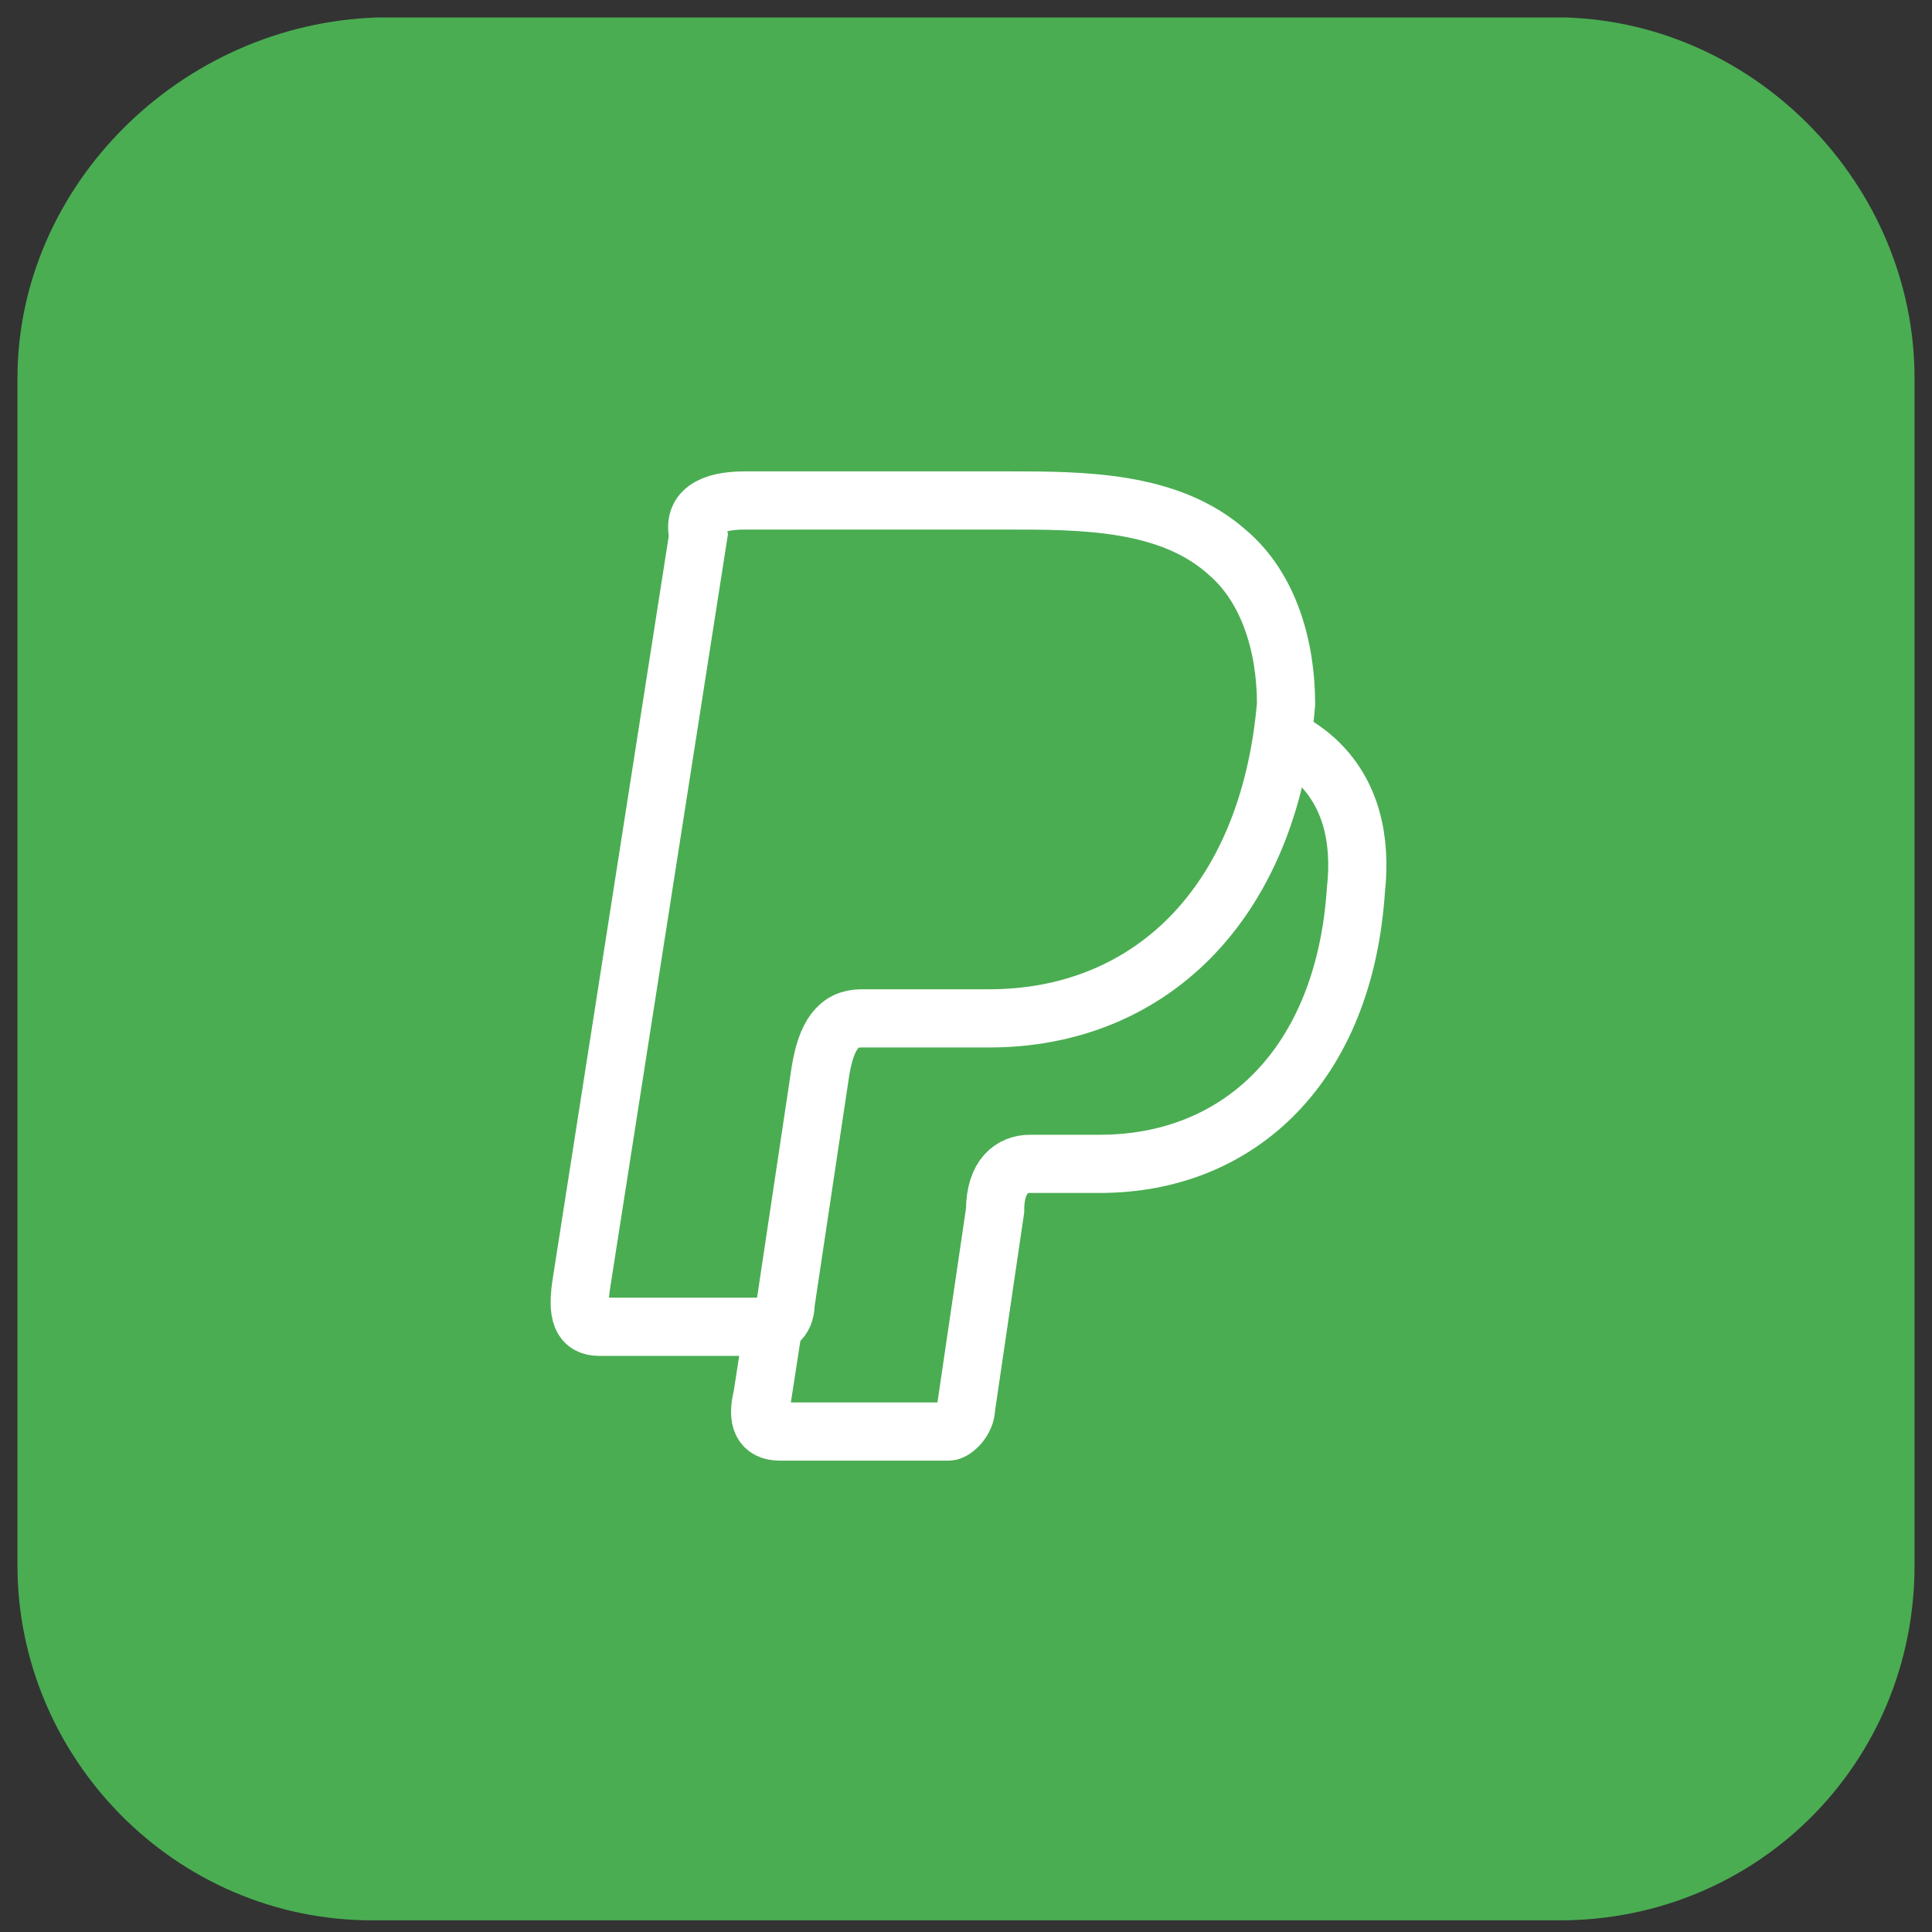 <?xml version="1.0" encoding="utf-8"?>
<!-- Generator: Adobe Illustrator 26.3.1, SVG Export Plug-In . SVG Version: 6.00 Build 0)  -->
<svg version="1.1" id="Vrstva_1" xmlns="http://www.w3.org/2000/svg" xmlns:xlink="http://www.w3.org/1999/xlink" x="0px" y="0px"
	 viewBox="0 0 33.2 33.2" style="enable-background:new 0 0 33.2 33.2;" xml:space="preserve">
<rect x="0" y="0" width="33.2" height="33.2" fill="#333333" stroke="none"/>
<style type="text/css">
	.st0{fill:#4AAD52;}
	.st1{display:none;fill:#FEFEFE;}
	.st2{fill:none;stroke:#000000;stroke-miterlimit:10;}
	.st3{fill-rule:evenodd;clip-rule:evenodd;fill:#4AAD52;stroke:#FFFFFF;stroke-miterlimit:10;}
</style>
<path id="Path_6" class="st0" d="M26.9,0.3H6.5C3.1,0.4,0.3,3.2,0.3,6.5v20.4C0.3,30.2,3,33,6.4,33h20.4c3.4,0,6.1-2.7,6.1-6.1V6.5
	C32.9,3.2,30.2,0.4,26.9,0.3z"/>
<g id="Layer_1">
</g>
<path class="st1" d="M-234.1-128.6c0-35.6,0-71.3,0-106.9c35.6,0,71.3,0,106.9,0c0,35.6,0,71.3,0,106.9
	C-162.8-128.6-198.4-128.6-234.1-128.6z"/>
<path class="st2" d="M4,9.5"/>
<g>
	<path class="st3" d="M15.6,12.3h4.5c2.4,0,3.4,1.2,3.2,3c-0.2,3-2,4.7-4.4,4.7h-1.2c-0.3,0-0.6,0.2-0.6,0.8l-0.5,3.4
		c0,0.2-0.2,0.4-0.3,0.4h-2.9c-0.3,0-0.4-0.2-0.3-0.6l1.7-11C14.9,12.5,15.1,12.3,15.6,12.3z"/>
	<path class="st3" d="M12.8,8.6h4.5c1.3,0,2.8,0,3.8,0.9c0.7,0.6,1,1.6,1,2.6c-0.3,3.5-2.4,5.4-5.1,5.4h-2.2c-0.4,0-0.6,0.3-0.7,0.9
		l-0.6,4c0,0.3-0.2,0.4-0.4,0.4h-2.8c-0.3,0-0.4-0.2-0.3-0.8l2-12.8C11.9,8.8,12.2,8.6,12.8,8.6z"/>
</g>
</svg>
